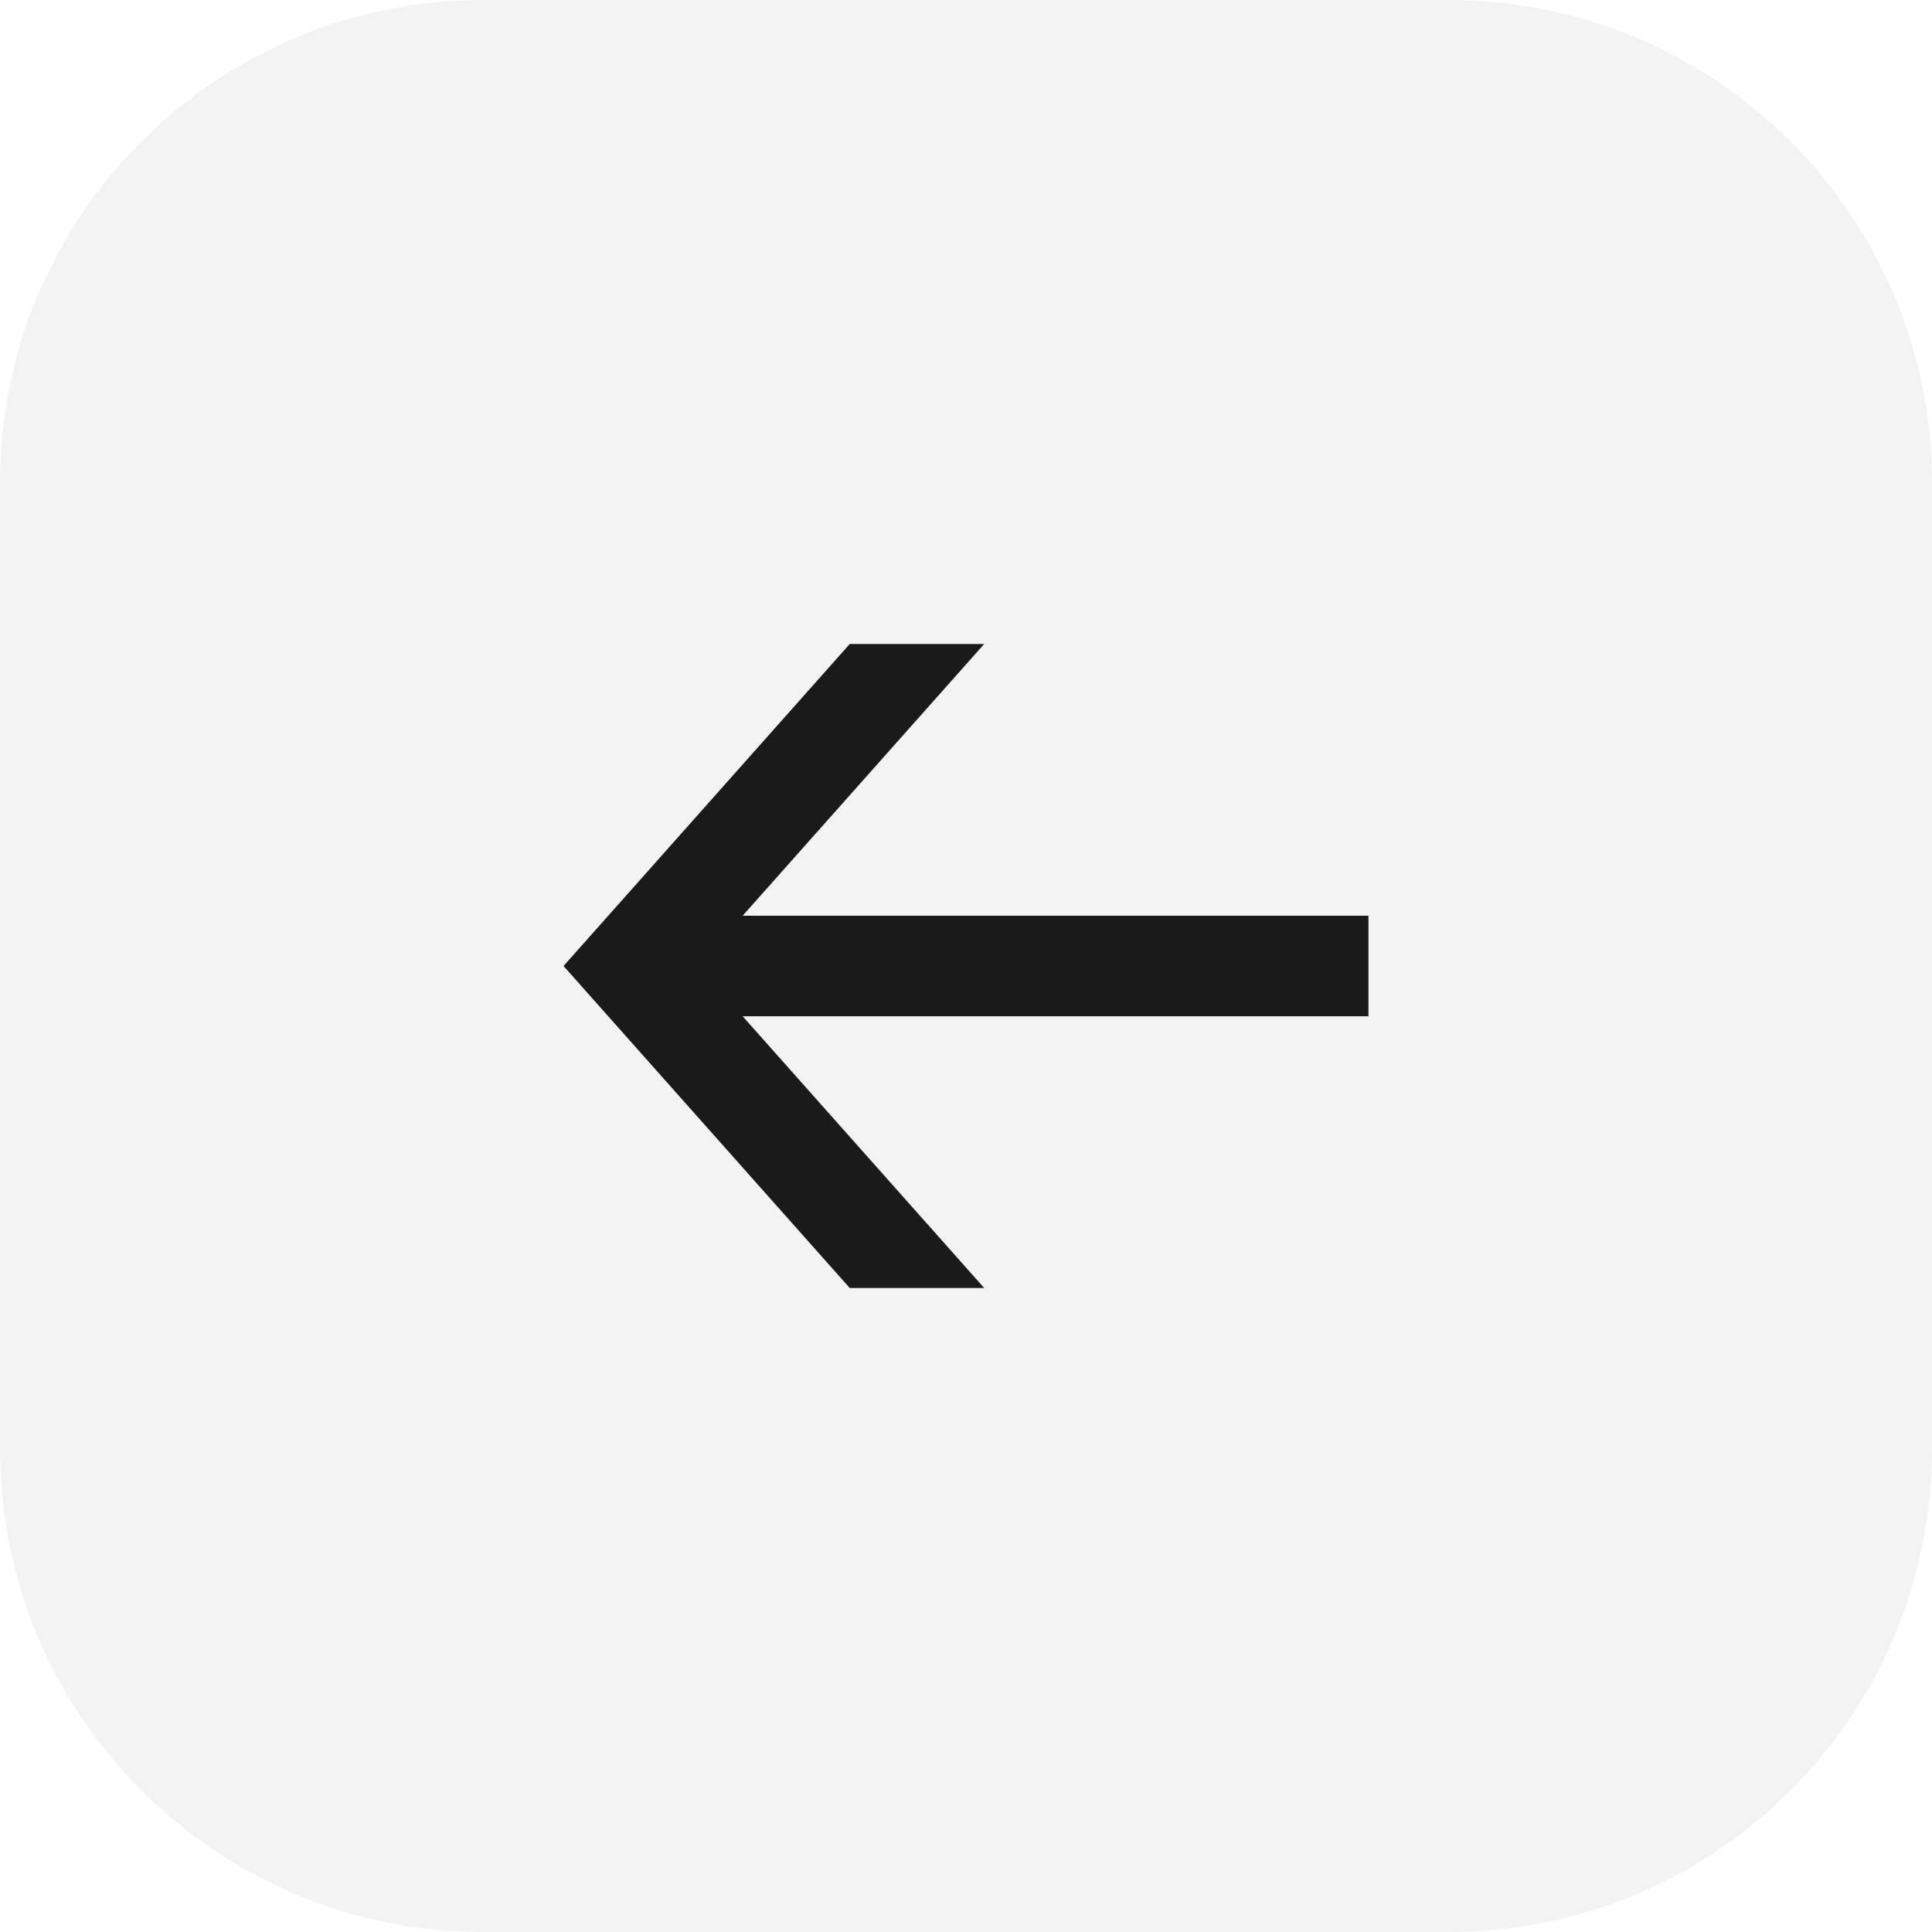 <svg width="32" height="32" viewBox="0 0 32 32" fill="none" xmlns="http://www.w3.org/2000/svg">
<path d="M0 8C0 3.582 3.582 0 8 0H24C28.418 0 32 3.582 32 8V24C32 28.418 28.418 32 24 32H8C3.582 32 0 28.418 0 24V8Z" fill="black" fill-opacity="0.05"/>
<path fill-rule="evenodd" clip-rule="evenodd" d="M14.074 10.667H16.301L12.301 15.167H22.666V16.833H12.301L16.301 21.333H14.074L9.334 16L14.074 10.667Z" fill="#1A1A1A"/>
</svg>
